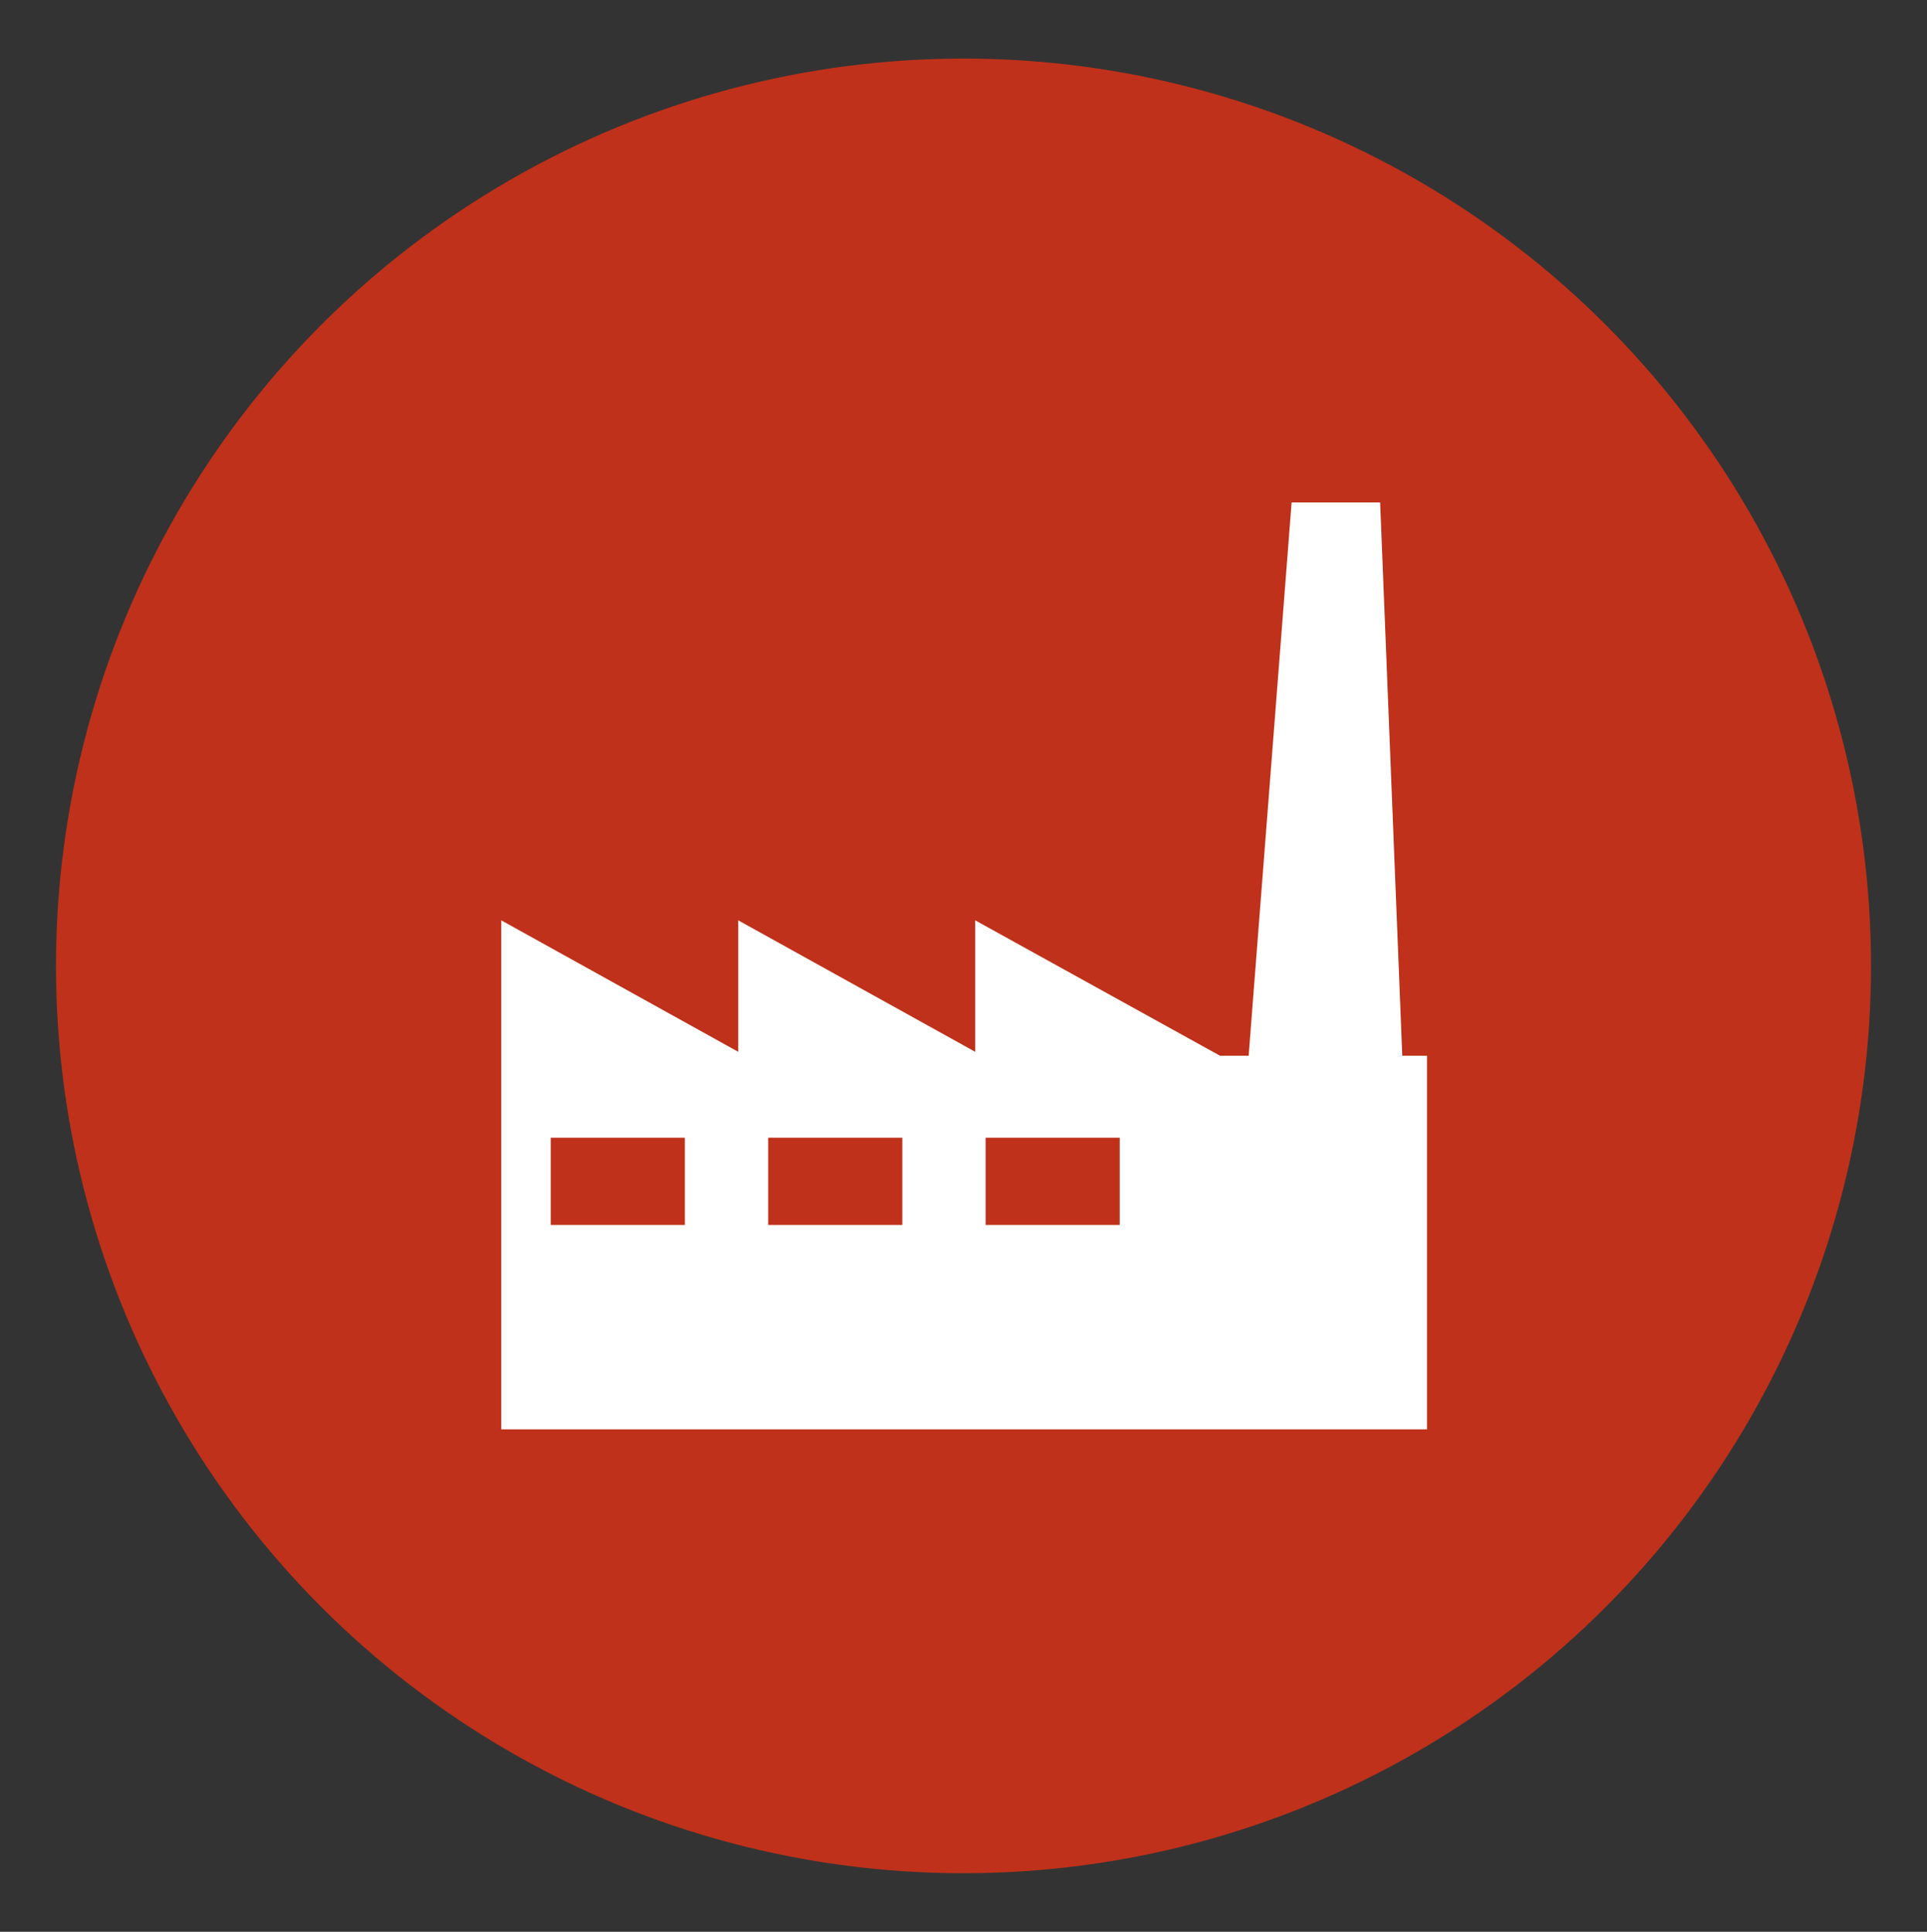 <svg xmlns="http://www.w3.org/2000/svg" xmlns:xlink="http://www.w3.org/1999/xlink" id="Layer_1" x="0px" y="0px" viewBox="0 0 148 148.4" style="enable-background:new 0 0 148 148.4;" xml:space="preserve"><rect x="0" y="0" width="148" height="148.4" fill="#333333" stroke="none"/><style type="text/css">	.st0{fill:#BF311A;}	.st1{fill:#FFFFFF;}</style><circle class="st0" cx="74" cy="74.2" r="69.7"></circle><path class="st1" d="M107.7,81.1L106,38.6h-6.8l-3.3,42.5h-2.2L74.9,70.7v10.1L56.7,70.7v10.1L38.5,70.7v10.1l0,0v3v3.9v6.4V98v11.8 h71.1V81.1H107.7z M52.6,94.1H42.3v-6.7h10.3V94.1z M69.3,94.1H59v-6.7h10.3V94.1z M86,94.1H75.7v-6.7H86V94.1z"></path></svg>